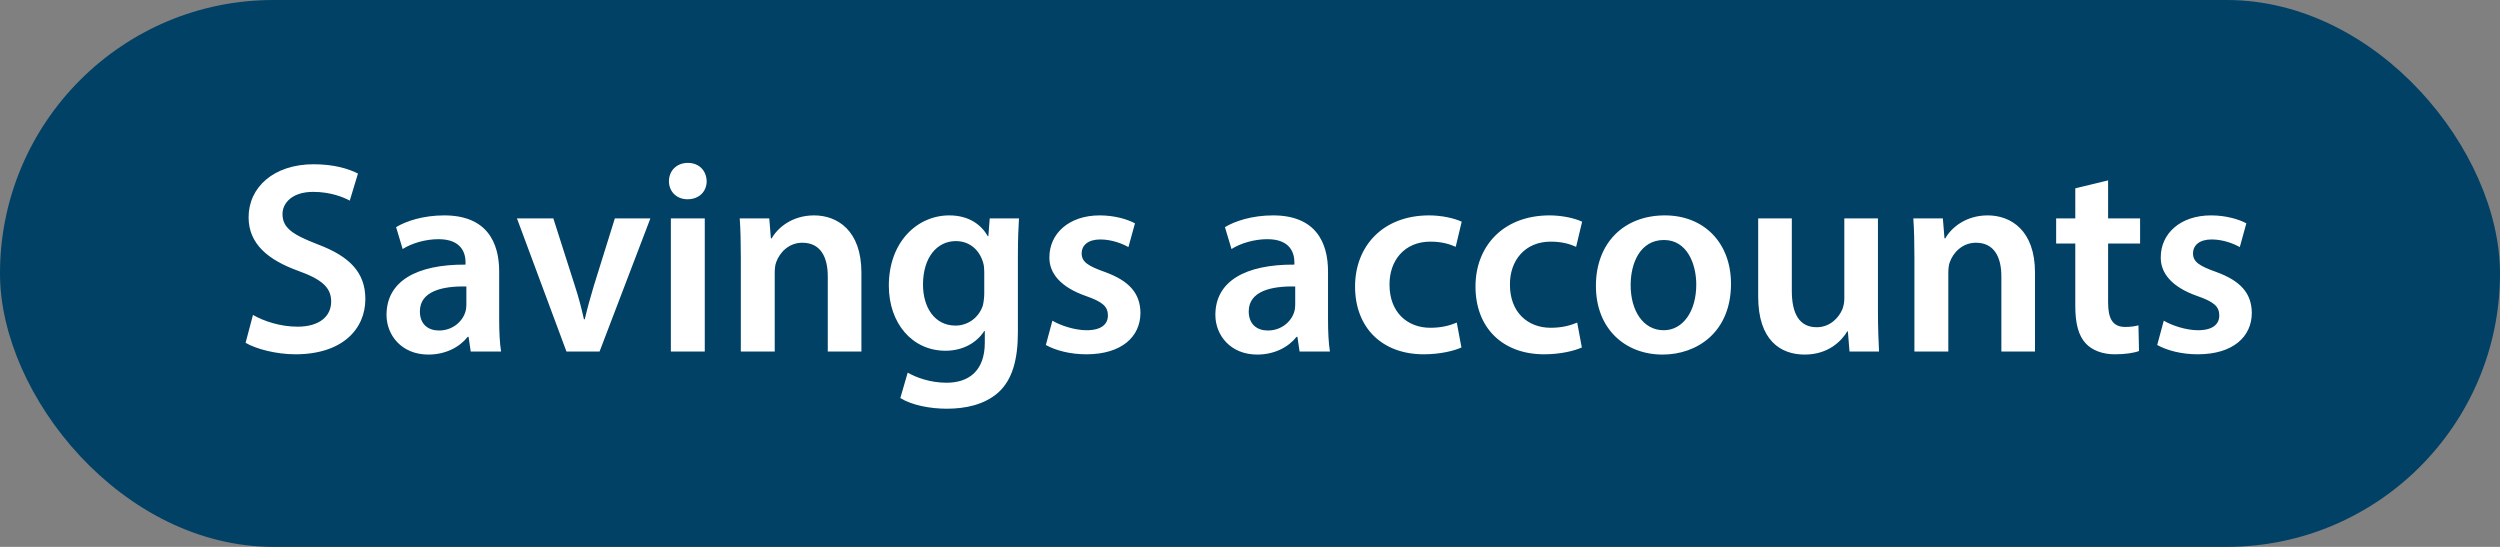 <svg width="128" height="28" viewBox="0 0 128 28" fill="none" xmlns="http://www.w3.org/2000/svg">
<rect x="0" y="0" width="128" height="28" fill="#808080" stroke="none"/>
<rect width="128" height="28" rx="14" fill="#004165"/>
<path d="M12.574 17.552L12.952 16.124C13.512 16.446 14.352 16.726 15.234 16.726C16.34 16.726 16.956 16.208 16.956 15.438C16.956 14.724 16.48 14.304 15.276 13.87C13.722 13.31 12.728 12.484 12.728 11.126C12.728 9.586 14.016 8.41 16.06 8.41C17.082 8.41 17.838 8.634 18.328 8.886L17.908 10.272C17.572 10.09 16.914 9.824 16.032 9.824C14.94 9.824 14.464 10.412 14.464 10.958C14.464 11.686 15.01 12.022 16.27 12.512C17.908 13.128 18.706 13.954 18.706 15.312C18.706 16.824 17.558 18.14 15.122 18.14C14.128 18.14 13.092 17.86 12.574 17.552ZM25.656 18H24.102L23.99 17.244H23.948C23.528 17.776 22.814 18.154 21.932 18.154C20.56 18.154 19.79 17.16 19.79 16.124C19.79 14.402 21.316 13.534 23.836 13.548V13.436C23.836 12.988 23.654 12.246 22.45 12.246C21.778 12.246 21.078 12.456 20.616 12.75L20.28 11.63C20.784 11.322 21.666 11.028 22.744 11.028C24.928 11.028 25.558 12.414 25.558 13.898V16.362C25.558 16.978 25.586 17.58 25.656 18ZM23.878 15.606V14.668C22.66 14.64 21.498 14.906 21.498 15.942C21.498 16.614 21.932 16.922 22.478 16.922C23.164 16.922 23.668 16.474 23.822 15.984C23.864 15.858 23.878 15.718 23.878 15.606ZM26.468 11.182H28.331L29.436 14.64C29.633 15.242 29.773 15.788 29.898 16.348H29.941C30.067 15.788 30.221 15.256 30.402 14.64L31.48 11.182H33.3L30.697 18H29.003L26.468 11.182ZM36.084 18H34.348V11.182H36.084V18ZM35.216 8.34C35.804 8.34 36.168 8.746 36.182 9.278C36.182 9.796 35.804 10.202 35.202 10.202C34.628 10.202 34.25 9.796 34.25 9.278C34.25 8.746 34.642 8.34 35.216 8.34ZM37.93 18V13.212C37.93 12.428 37.916 11.77 37.874 11.182H39.386L39.47 12.204H39.512C39.806 11.672 40.548 11.028 41.682 11.028C42.872 11.028 44.104 11.798 44.104 13.954V18H42.382V14.15C42.382 13.17 42.018 12.428 41.08 12.428C40.394 12.428 39.918 12.918 39.736 13.436C39.68 13.59 39.666 13.8 39.666 13.996V18H37.93ZM50.674 11.182H52.172C52.144 11.644 52.116 12.204 52.116 13.142V17.006C52.116 18.434 51.822 19.456 51.108 20.1C50.394 20.73 49.414 20.926 48.476 20.926C47.608 20.926 46.684 20.744 46.096 20.38L46.474 19.078C46.908 19.33 47.636 19.596 48.462 19.596C49.582 19.596 50.422 19.008 50.422 17.538V16.95H50.394C50.002 17.552 49.302 17.958 48.406 17.958C46.712 17.958 45.508 16.558 45.508 14.626C45.508 12.386 46.964 11.028 48.602 11.028C49.638 11.028 50.254 11.532 50.576 12.092H50.604L50.674 11.182ZM50.394 15.018V13.912C50.394 13.758 50.38 13.59 50.338 13.45C50.156 12.82 49.666 12.344 48.938 12.344C47.972 12.344 47.258 13.184 47.258 14.57C47.258 15.732 47.846 16.67 48.924 16.67C49.568 16.67 50.128 16.25 50.324 15.634C50.366 15.452 50.394 15.214 50.394 15.018ZM53.547 17.664L53.883 16.418C54.275 16.656 55.017 16.908 55.633 16.908C56.389 16.908 56.725 16.6 56.725 16.152C56.725 15.69 56.445 15.452 55.605 15.158C54.275 14.696 53.715 13.968 53.729 13.17C53.729 11.966 54.723 11.028 56.305 11.028C57.061 11.028 57.719 11.224 58.111 11.434L57.775 12.652C57.481 12.484 56.935 12.26 56.333 12.26C55.717 12.26 55.381 12.554 55.381 12.974C55.381 13.408 55.703 13.618 56.571 13.926C57.803 14.374 58.377 15.004 58.391 16.012C58.391 17.244 57.425 18.14 55.619 18.14C54.793 18.14 54.051 17.944 53.547 17.664ZM68.093 18H66.539L66.427 17.244H66.385C65.965 17.776 65.251 18.154 64.369 18.154C62.997 18.154 62.227 17.16 62.227 16.124C62.227 14.402 63.753 13.534 66.273 13.548V13.436C66.273 12.988 66.091 12.246 64.887 12.246C64.215 12.246 63.515 12.456 63.053 12.75L62.717 11.63C63.221 11.322 64.103 11.028 65.181 11.028C67.365 11.028 67.995 12.414 67.995 13.898V16.362C67.995 16.978 68.023 17.58 68.093 18ZM66.315 15.606V14.668C65.097 14.64 63.935 14.906 63.935 15.942C63.935 16.614 64.369 16.922 64.915 16.922C65.601 16.922 66.105 16.474 66.259 15.984C66.301 15.858 66.315 15.718 66.315 15.606ZM74.587 16.516L74.825 17.79C74.461 17.958 73.747 18.14 72.893 18.14C70.765 18.14 69.379 16.782 69.379 14.668C69.379 12.624 70.779 11.028 73.173 11.028C73.803 11.028 74.447 11.168 74.839 11.35L74.531 12.638C74.251 12.512 73.845 12.372 73.229 12.372C71.913 12.372 71.129 13.338 71.143 14.584C71.143 15.984 72.053 16.782 73.229 16.782C73.831 16.782 74.251 16.656 74.587 16.516ZM80.753 16.516L80.991 17.79C80.627 17.958 79.913 18.14 79.059 18.14C76.931 18.14 75.545 16.782 75.545 14.668C75.545 12.624 76.945 11.028 79.339 11.028C79.969 11.028 80.613 11.168 81.005 11.35L80.697 12.638C80.417 12.512 80.011 12.372 79.395 12.372C78.079 12.372 77.295 13.338 77.309 14.584C77.309 15.984 78.219 16.782 79.395 16.782C79.997 16.782 80.417 16.656 80.753 16.516ZM85.239 11.028C87.269 11.028 88.627 12.456 88.627 14.528C88.627 17.034 86.863 18.154 85.127 18.154C83.195 18.154 81.711 16.824 81.711 14.64C81.711 12.4 83.181 11.028 85.239 11.028ZM85.197 12.288C83.979 12.288 83.489 13.464 83.489 14.598C83.489 15.914 84.133 16.908 85.183 16.908C86.163 16.908 86.849 15.942 86.849 14.57C86.849 13.506 86.373 12.288 85.197 12.288ZM96.151 11.182V15.956C96.151 16.768 96.179 17.44 96.207 18H94.695L94.611 16.964H94.583C94.289 17.454 93.617 18.154 92.399 18.154C91.153 18.154 90.019 17.412 90.019 15.186V11.182H91.741V14.892C91.741 16.026 92.105 16.754 93.015 16.754C93.701 16.754 94.149 16.264 94.331 15.83C94.387 15.676 94.429 15.494 94.429 15.298V11.182H96.151ZM98.018 18V13.212C98.018 12.428 98.004 11.77 97.962 11.182H99.474L99.558 12.204H99.6C99.894 11.672 100.636 11.028 101.77 11.028C102.96 11.028 104.192 11.798 104.192 13.954V18H102.47V14.15C102.47 13.17 102.106 12.428 101.168 12.428C100.482 12.428 100.006 12.918 99.824 13.436C99.768 13.59 99.754 13.8 99.754 13.996V18H98.018ZM106.255 9.642L107.935 9.236V11.182H109.573V12.47H107.935V15.48C107.935 16.306 108.159 16.74 108.817 16.74C109.111 16.74 109.335 16.698 109.489 16.656L109.517 17.972C109.265 18.07 108.817 18.14 108.271 18.14C107.641 18.14 107.109 17.93 106.787 17.58C106.423 17.188 106.255 16.572 106.255 15.676V12.47H105.275V11.182H106.255V9.642ZM110.449 17.664L110.785 16.418C111.177 16.656 111.919 16.908 112.535 16.908C113.291 16.908 113.627 16.6 113.627 16.152C113.627 15.69 113.347 15.452 112.507 15.158C111.177 14.696 110.617 13.968 110.631 13.17C110.631 11.966 111.625 11.028 113.207 11.028C113.963 11.028 114.621 11.224 115.013 11.434L114.677 12.652C114.383 12.484 113.837 12.26 113.235 12.26C112.619 12.26 112.283 12.554 112.283 12.974C112.283 13.408 112.605 13.618 113.473 13.926C114.705 14.374 115.279 15.004 115.293 16.012C115.293 17.244 114.327 18.14 112.521 18.14C111.695 18.14 110.953 17.944 110.449 17.664Z" fill="white"/>
</svg>
